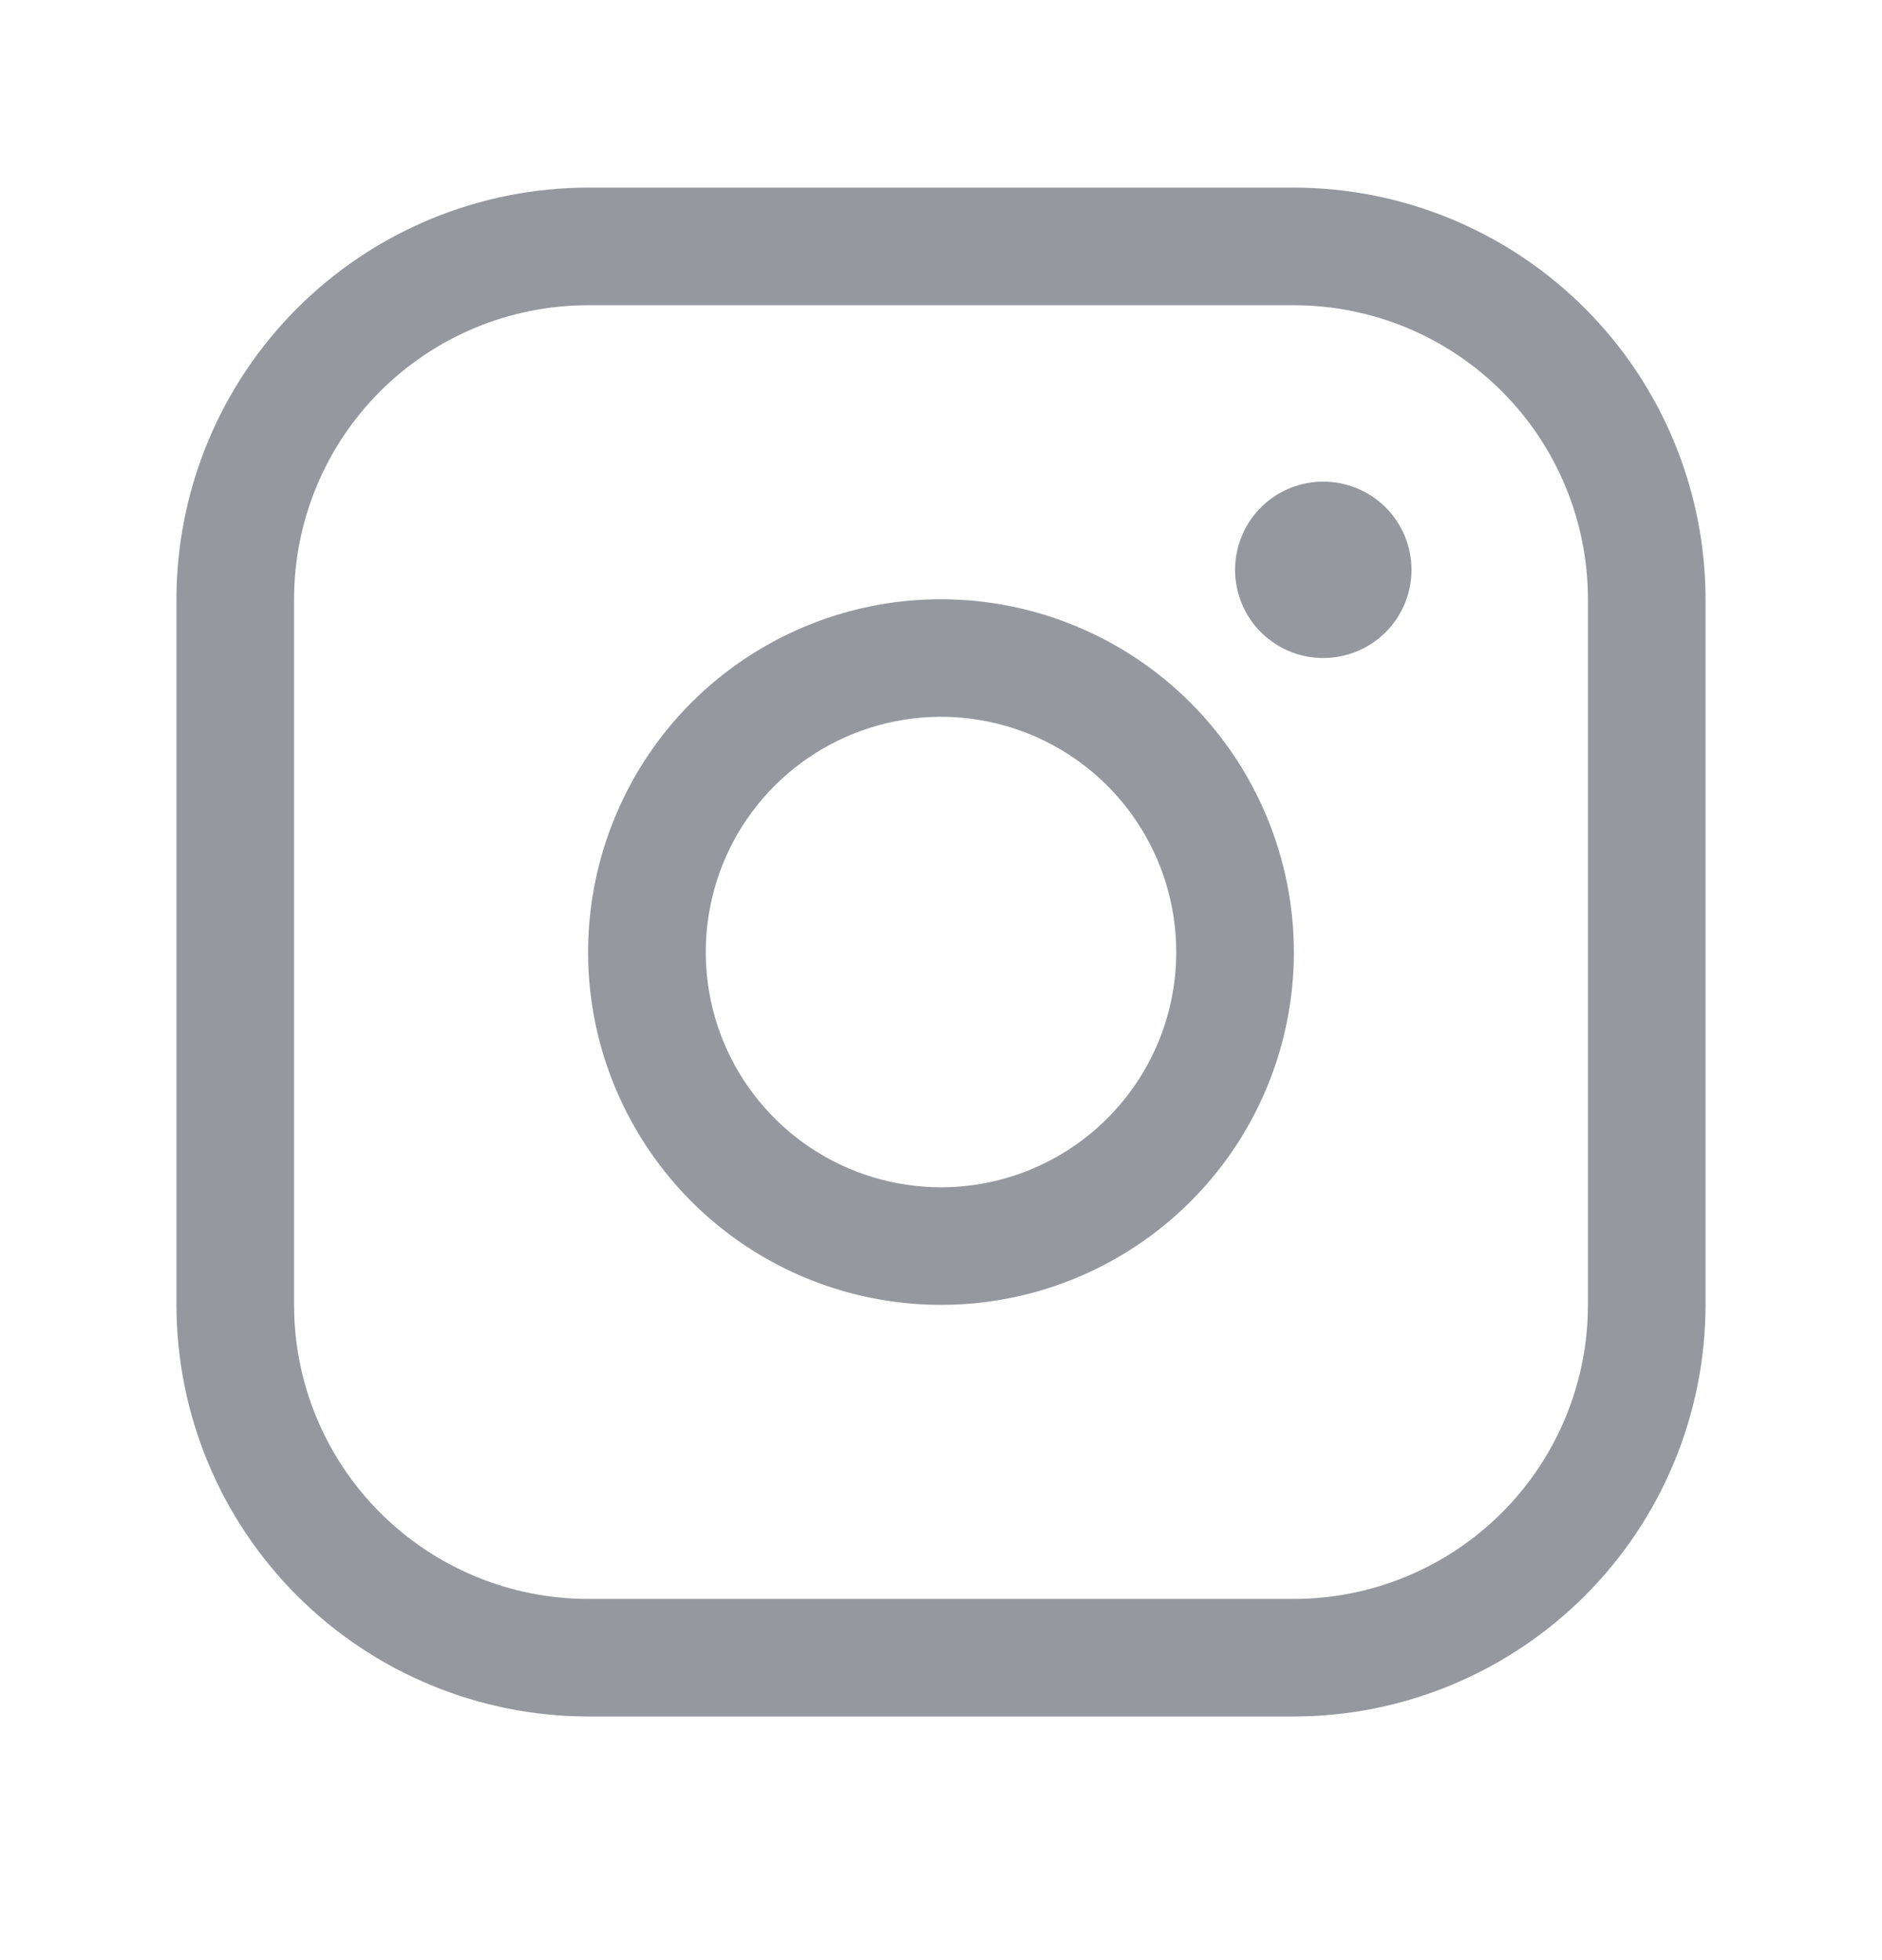 <svg width="24" height="25" viewBox="0 0 24 25" fill="none" xmlns="http://www.w3.org/2000/svg">
<g id="Social Media/instagram">
<path id="Vector" d="M12 7.643C11.11 7.643 10.24 7.907 9.5 8.401C8.76 8.895 8.183 9.598 7.843 10.421C7.502 11.243 7.413 12.148 7.586 13.021C7.76 13.893 8.189 14.695 8.818 15.325C9.447 15.954 10.249 16.383 11.122 16.556C11.995 16.73 12.9 16.641 13.722 16.3C14.544 15.959 15.247 15.383 15.742 14.643C16.236 13.903 16.5 13.033 16.5 12.143C16.499 10.95 16.024 9.806 15.181 8.962C14.337 8.118 13.193 7.644 12 7.643ZM12 15.143C11.407 15.143 10.827 14.967 10.333 14.637C9.84 14.307 9.455 13.839 9.228 13.291C9.001 12.742 8.942 12.139 9.058 11.557C9.173 10.975 9.459 10.441 9.879 10.021C10.298 9.602 10.833 9.316 11.415 9.2C11.997 9.084 12.6 9.144 13.148 9.371C13.696 9.598 14.165 9.983 14.494 10.476C14.824 10.969 15 11.549 15 12.143C15 12.938 14.684 13.701 14.121 14.264C13.559 14.826 12.796 15.143 12 15.143ZM16.5 2.393H7.5C6.108 2.394 4.774 2.948 3.789 3.932C2.805 4.916 2.251 6.251 2.25 7.643V16.643C2.251 18.035 2.805 19.369 3.789 20.353C4.774 21.337 6.108 21.891 7.5 21.893H16.5C17.892 21.891 19.226 21.337 20.211 20.353C21.195 19.369 21.748 18.035 21.75 16.643V7.643C21.748 6.251 21.195 4.916 20.211 3.932C19.226 2.948 17.892 2.394 16.5 2.393ZM20.25 16.643C20.25 17.637 19.855 18.591 19.152 19.294C18.448 19.997 17.495 20.393 16.5 20.393H7.5C6.505 20.393 5.552 19.997 4.848 19.294C4.145 18.591 3.75 17.637 3.75 16.643V7.643C3.75 6.648 4.145 5.694 4.848 4.991C5.552 4.288 6.505 3.893 7.5 3.893H16.5C17.495 3.893 18.448 4.288 19.152 4.991C19.855 5.694 20.25 6.648 20.25 7.643V16.643ZM18 7.268C18 7.49 17.934 7.708 17.81 7.893C17.687 8.078 17.511 8.222 17.305 8.307C17.1 8.392 16.874 8.414 16.655 8.371C16.437 8.328 16.237 8.22 16.079 8.063C15.922 7.906 15.815 7.705 15.772 7.487C15.728 7.269 15.751 7.043 15.836 6.837C15.921 6.631 16.065 6.456 16.25 6.332C16.435 6.209 16.652 6.143 16.875 6.143C17.173 6.143 17.459 6.261 17.671 6.472C17.881 6.683 18 6.969 18 7.268Z" fill="#9698A0"/>
</g>
</svg>
